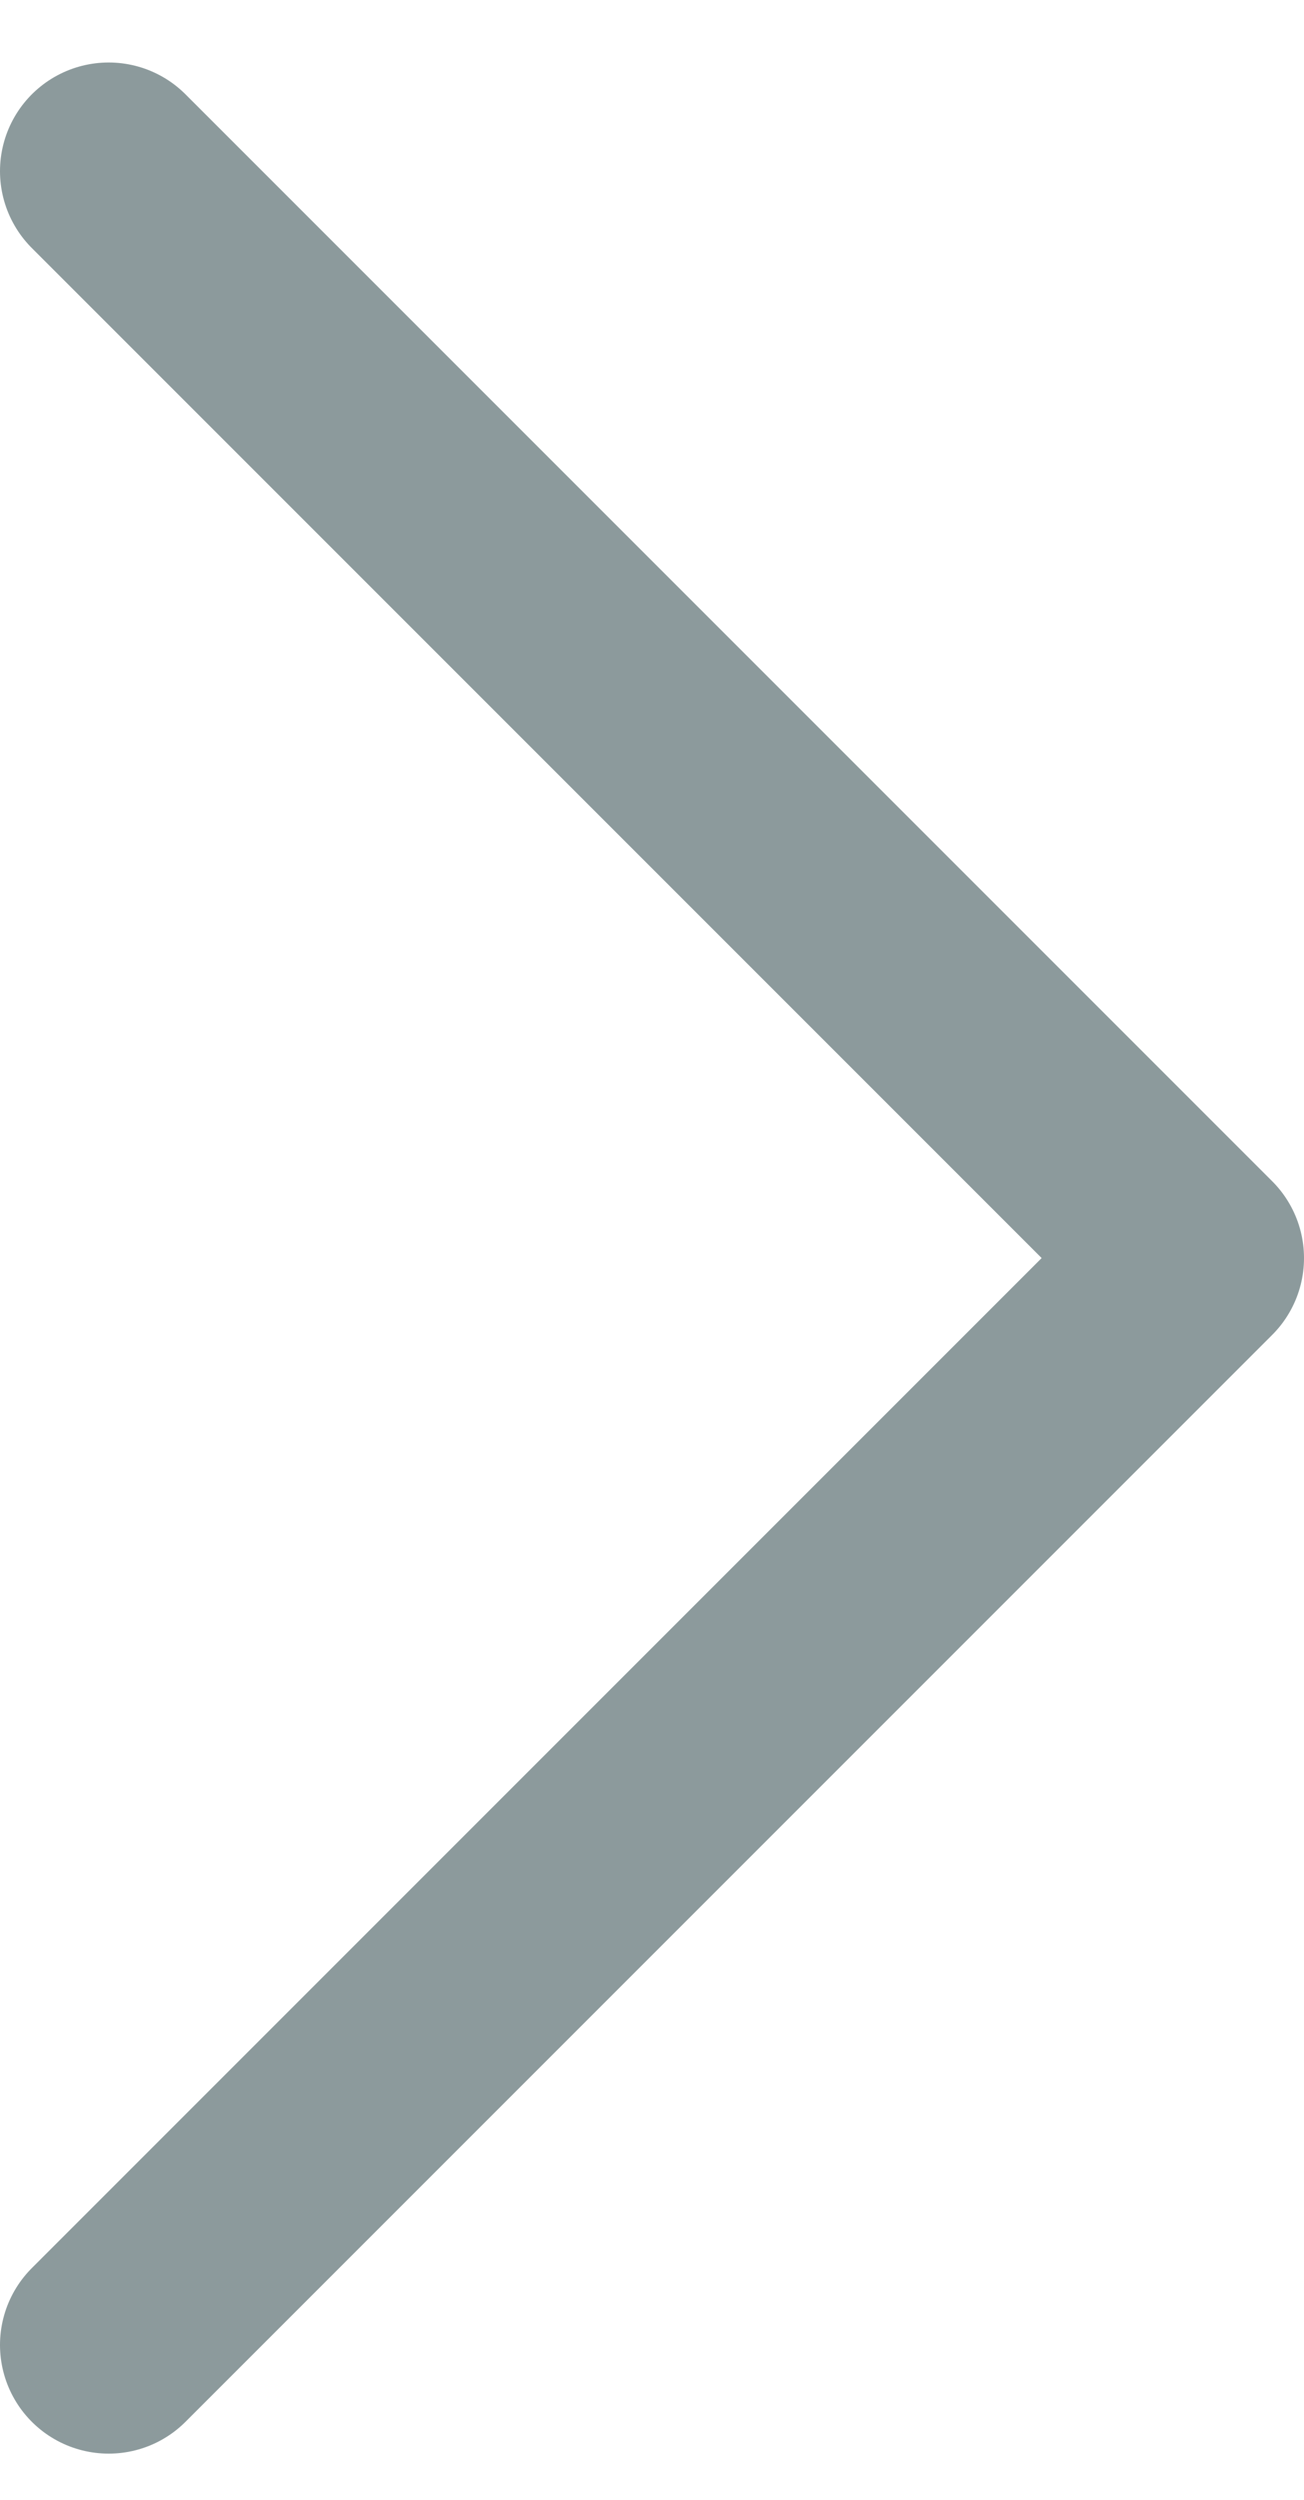 <svg width="12" height="23" viewBox="0 0 12 23" fill="none" xmlns="http://www.w3.org/2000/svg">
<path d="M1 21.575L11 11.575L1 1.575" stroke="#8C9A9C" stroke-width="2" stroke-linecap="round" stroke-linejoin="round"/>
</svg>
